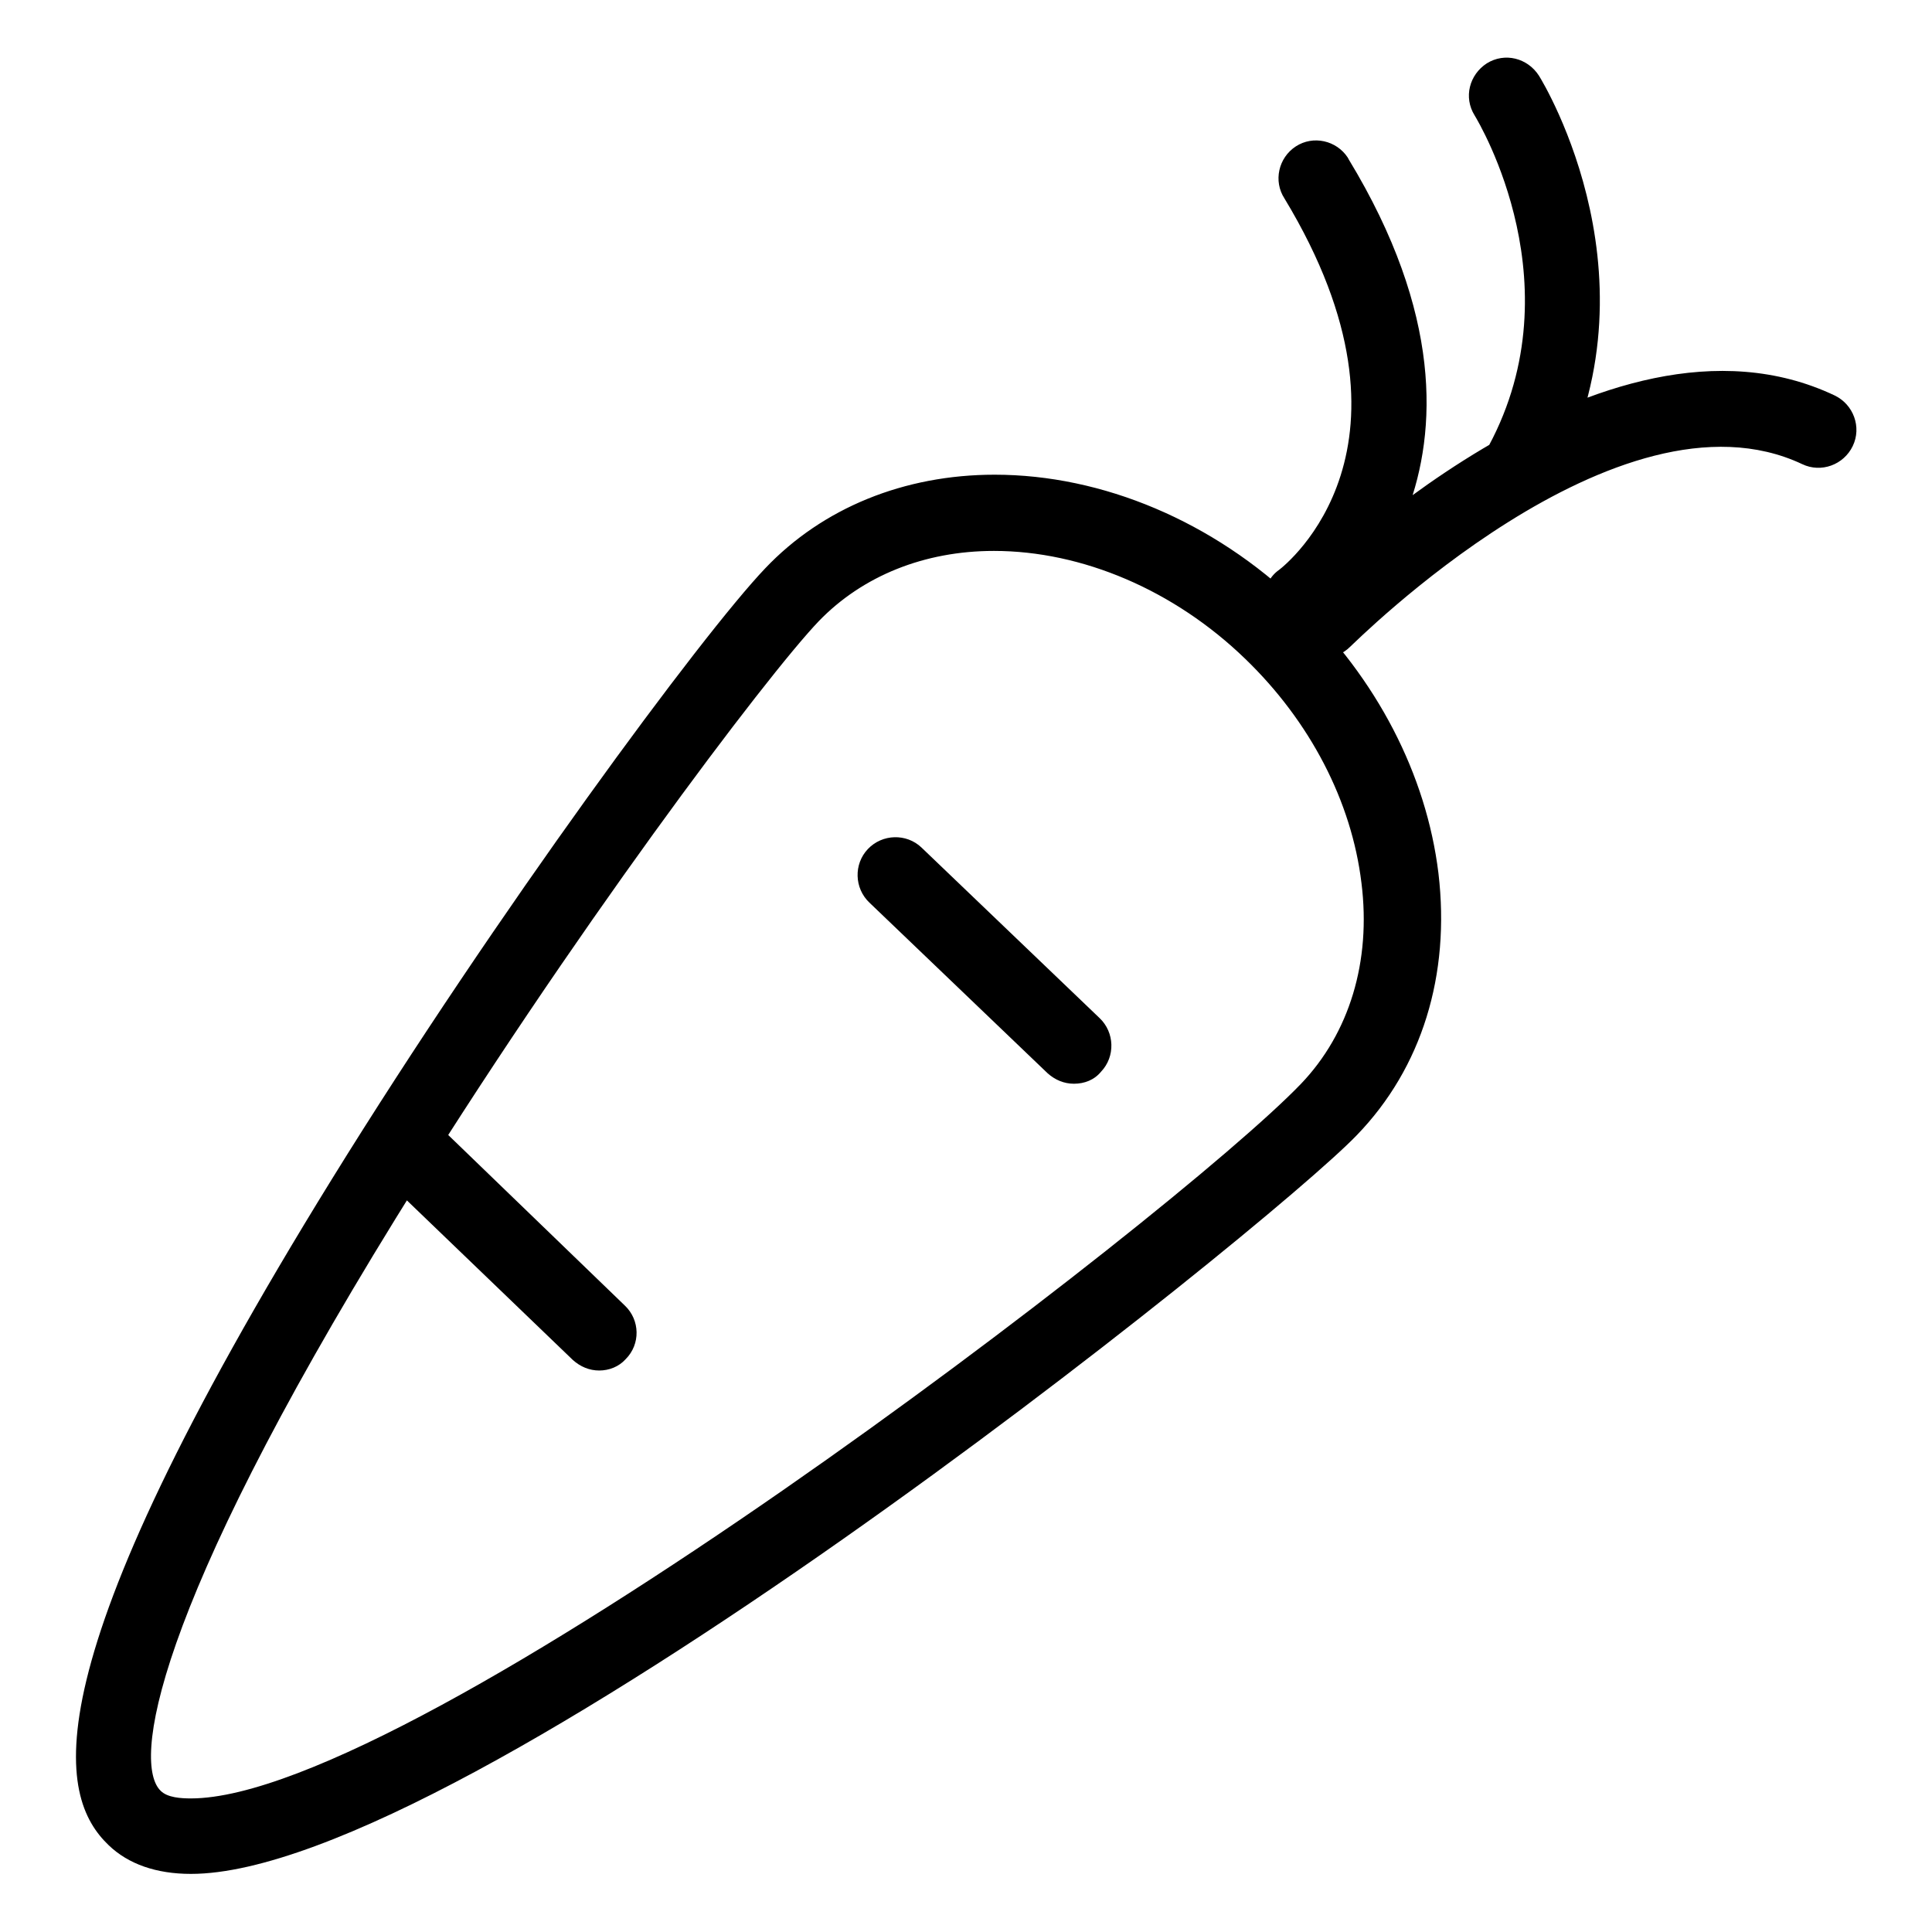 <?xml version="1.0" encoding="utf-8"?>
<!-- Svg Vector Icons : http://www.onlinewebfonts.com/icon -->
<!DOCTYPE svg PUBLIC "-//W3C//DTD SVG 1.1//EN" "http://www.w3.org/Graphics/SVG/1.1/DTD/svg11.dtd">
<svg version="1.1" xmlns="http://www.w3.org/2000/svg" xmlns:xlink="http://www.w3.org/1999/xlink" x="0px" y="0px" viewBox="0 0 256 256" enable-background="new 0 0 256 256" xml:space="preserve">
<g> <path fill="#000000" d="M25.3,248.3c-4.6,0-8.3-1.3-10.9-3.8c-6.7-6.4-11-22.6,29.6-88.3c21.9-35.4,49-72.1,57.4-80.9 c7.6-8,18.4-12.4,30.4-12.4c14.3,0,29,6.2,40.3,17.1c10.3,9.9,16.9,22.6,18.5,35.7c1.6,13.5-2.2,25.8-10.8,34.7 C168,162.7,61.4,248.3,25.3,248.3z M131.7,73c-9.2,0-17.4,3.3-23.2,9.3c-6.9,7.2-32.9,41.6-56.1,79.2 c-32.3,52.4-34.8,72.3-31.1,75.8c0.9,0.9,2.7,1,4,1c29.7,0,130.4-77.3,147.1-94.7c6.4-6.7,9.3-16.2,8-26.6 c-1.3-10.8-6.8-21.4-15.4-29.7C155.6,78.2,143.4,73,131.7,73L131.7,73z M142.3,143.6c-1.3,0-2.5-0.5-3.5-1.4l-23.6-22.6 c-2-1.9-2.1-5.1-0.2-7.1c1.9-2,5.1-2.1,7.1-0.2l0,0l23.6,22.6c2,1.9,2.1,5.1,0.2,7.1C145,143.1,143.7,143.6,142.3,143.6z  M79.4,181.6c-1.3,0-2.5-0.5-3.5-1.4l-23.5-22.6c-2-1.9-2.1-5.1-0.1-7.1c1.9-2,5.1-2.1,7.1-0.1l0,0L82.8,173c2,1.9,2.1,5.1,0.1,7.1 C82,181.1,80.7,181.6,79.4,181.6z M175.4,87.2c-2.8,0-5-2.2-5-5c0-1.3,0.5-2.6,1.4-3.5c1.6-1.7,40.5-40.9,71.3-26.3 c2.5,1.2,3.6,4.2,2.4,6.7c-1.2,2.5-4.2,3.6-6.7,2.4l0,0c-24.4-11.5-59.5,23.9-59.9,24.2C178,86.6,176.7,87.2,175.4,87.2L175.4,87.2 z M201,67.6c-2.8,0-5-2.3-5-5c0-0.9,0.2-1.7,0.7-2.5c12.5-21.8-0.7-43.8-1.3-44.8c-1.5-2.4-0.7-5.4,1.6-6.9 c2.4-1.5,5.4-0.7,6.9,1.6c0.7,1.1,16.9,27.9,1.4,55C204.4,66.7,202.8,67.6,201,67.6L201,67.6z M172.5,84.5c-2.8,0-5-2.2-5-5 c0-1.6,0.7-3.1,2-4c0.9-0.7,20.6-16.3,0.7-49.2c-1.5-2.3-0.8-5.4,1.5-6.9c2.3-1.5,5.4-0.8,6.9,1.5c0,0.1,0.1,0.1,0.1,0.2 c24.9,41-3,62.2-3.3,62.4C174.7,84.1,173.6,84.5,172.5,84.5z"/></g>
</svg>